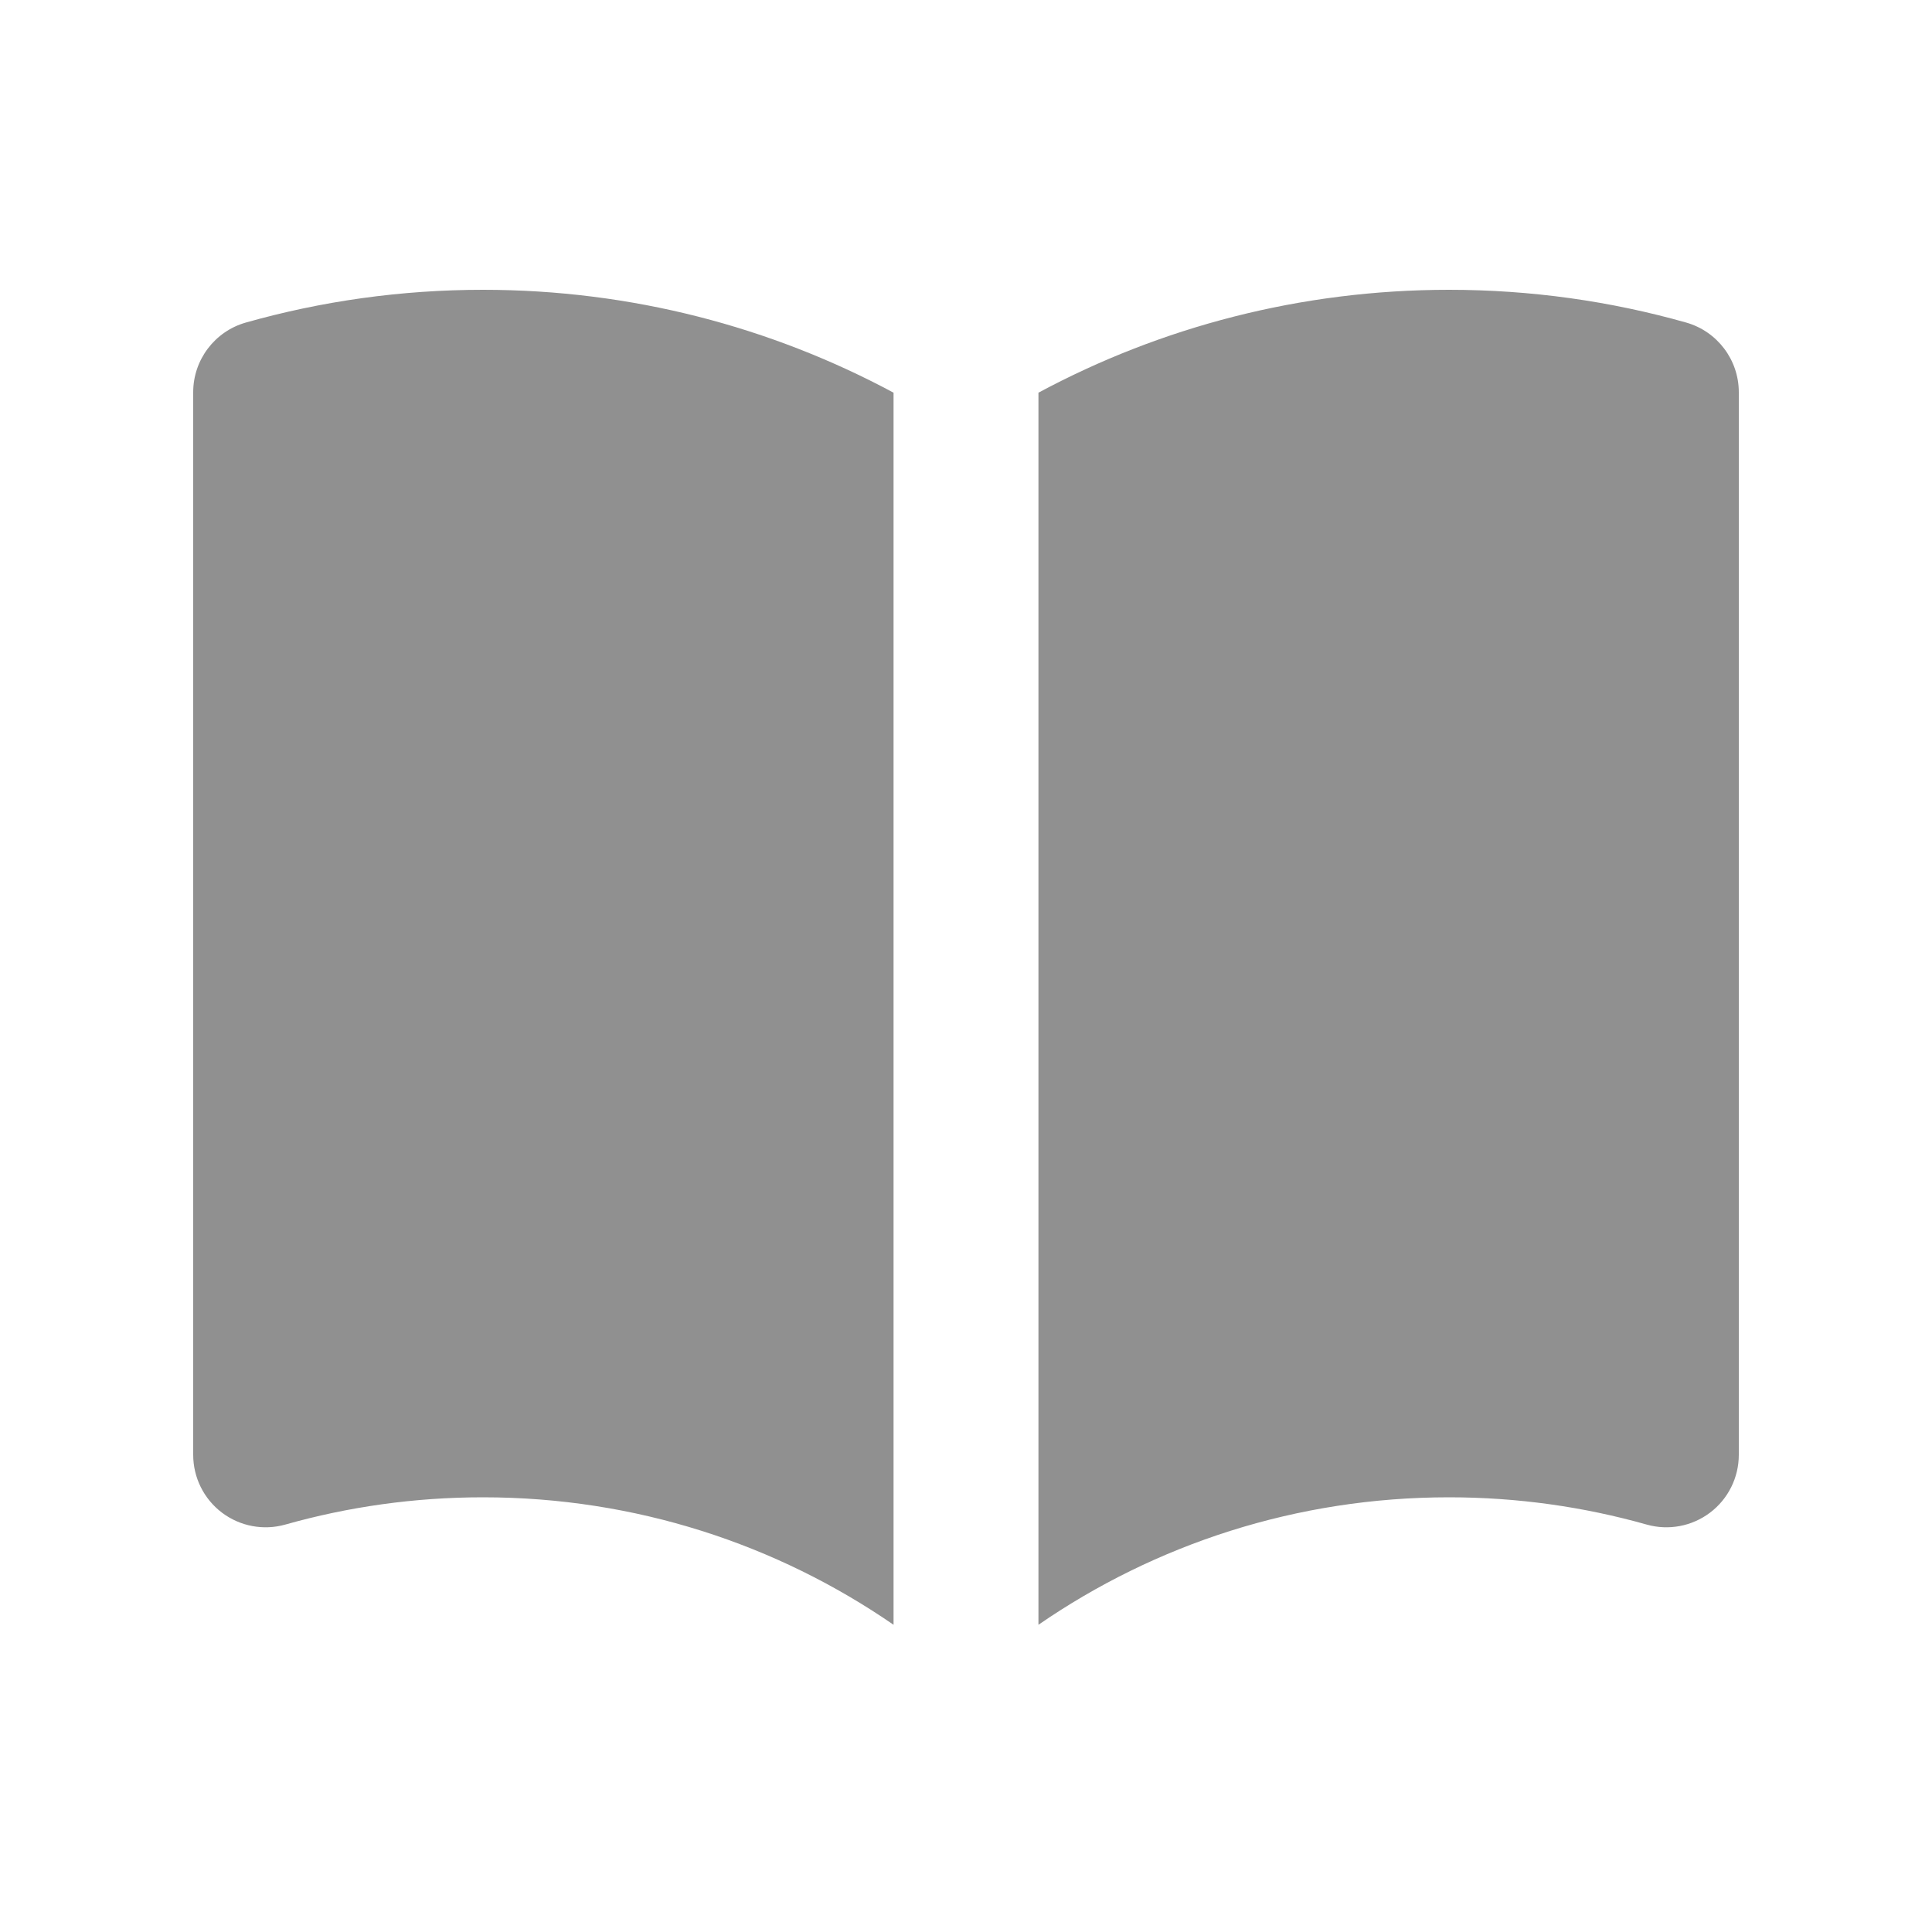 <svg width="48" height="48" viewBox="0 0 48 48" fill="none" xmlns="http://www.w3.org/2000/svg">
<g id="illustration/book-open">
<g id="Subtract">
<path d="M25.8 40.367C28.699 38.369 32.211 37.2 36 37.2C37.705 37.2 39.351 37.437 40.91 37.877C41.453 38.031 42.036 37.921 42.486 37.581C42.936 37.241 43.2 36.709 43.2 36.145V9.745C43.2 8.94 42.665 8.232 41.89 8.013C40.016 7.483 38.039 7.2 36 7.2C32.313 7.2 28.838 8.125 25.8 9.756V40.367Z" fill="#909090"/>
<path d="M22.2 9.756C19.162 8.125 15.687 7.2 12 7.2C9.961 7.2 7.985 7.483 6.11 8.013C5.335 8.232 4.8 8.94 4.8 9.745V36.145C4.8 36.709 5.064 37.241 5.514 37.581C5.964 37.921 6.547 38.031 7.09 37.877C8.649 37.437 10.295 37.2 12 37.2C15.789 37.2 19.301 38.369 22.2 40.367V9.756Z" fill="#909090"/>
</g>
</g>
</svg>
